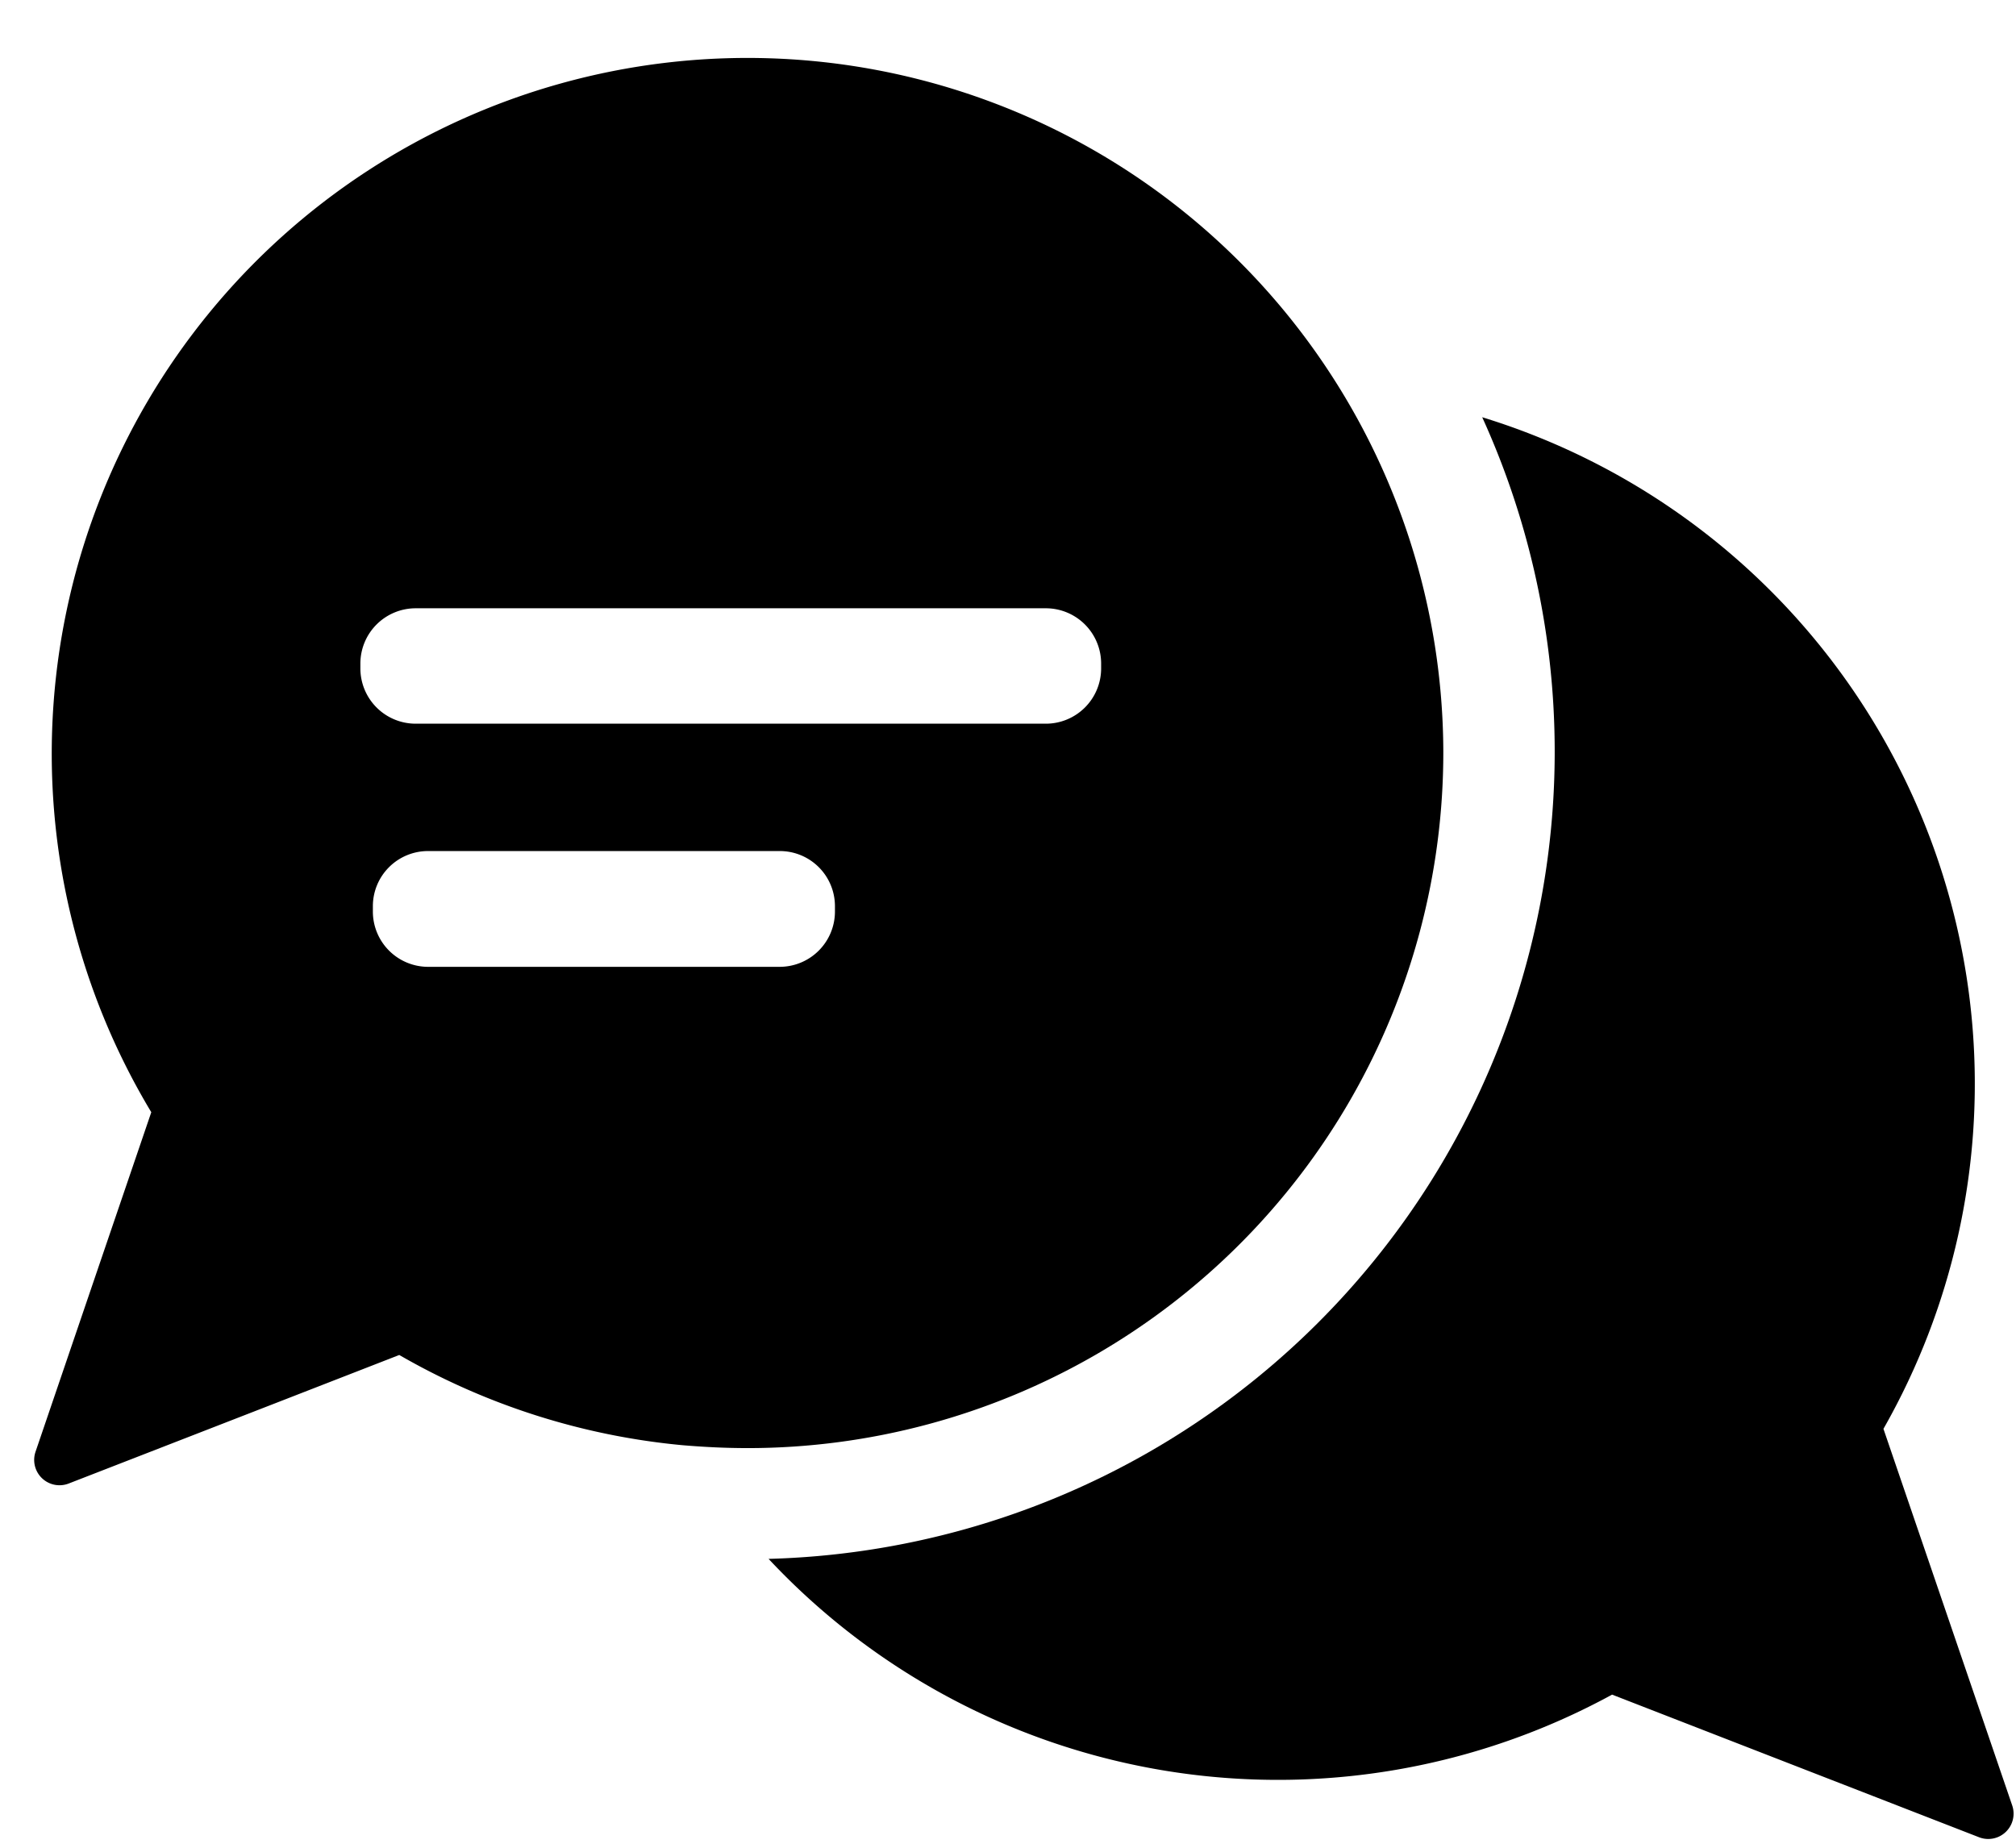 <?xml version="1.0" encoding="UTF-8"?><svg xmlns="http://www.w3.org/2000/svg" xmlns:xlink="http://www.w3.org/1999/xlink" height="103.6" preserveAspectRatio="xMidYMid meet" version="1.0" viewBox="-1.9 -3.1 113.0 103.6" width="113.0" zoomAndPan="magnify"><g data-name="Layer 2"><g data-name="Layer 3" id="change1_1"><path d="M110.89,98.12,103.67,77A39.09,39.09,0,0,0,81.18,20.29a45.27,45.27,0,0,1-40,64A39.09,39.09,0,0,0,88.46,91.9l20.58,8A1.42,1.42,0,0,0,110.89,98.12Z"/><path d="M79,39A39,39,0,1,0,6.58,59.25l-2.49,7.3-4,11.74a1.42,1.42,0,0,0,1.85,1.78l11.45-4.45,7.09-2.76a39,39,0,0,0,15.9,5.06c1.19.1,2.4.16,3.62.16A39,39,0,0,0,79,39ZM44.9,48a3.1,3.1,0,0,1-3.1,3.1H22.05A3.1,3.1,0,0,1,19,48V47.7a3.09,3.09,0,0,1,3.1-3.09H41.8a3.09,3.09,0,0,1,3.1,3.09ZM59.82,34.37a3.1,3.1,0,0,1-3.1,3.1H21.4a3.1,3.1,0,0,1-3.1-3.1v-.29A3.1,3.1,0,0,1,21.4,31H56.72a3.1,3.1,0,0,1,3.1,3.1Z"/></g></g></svg>